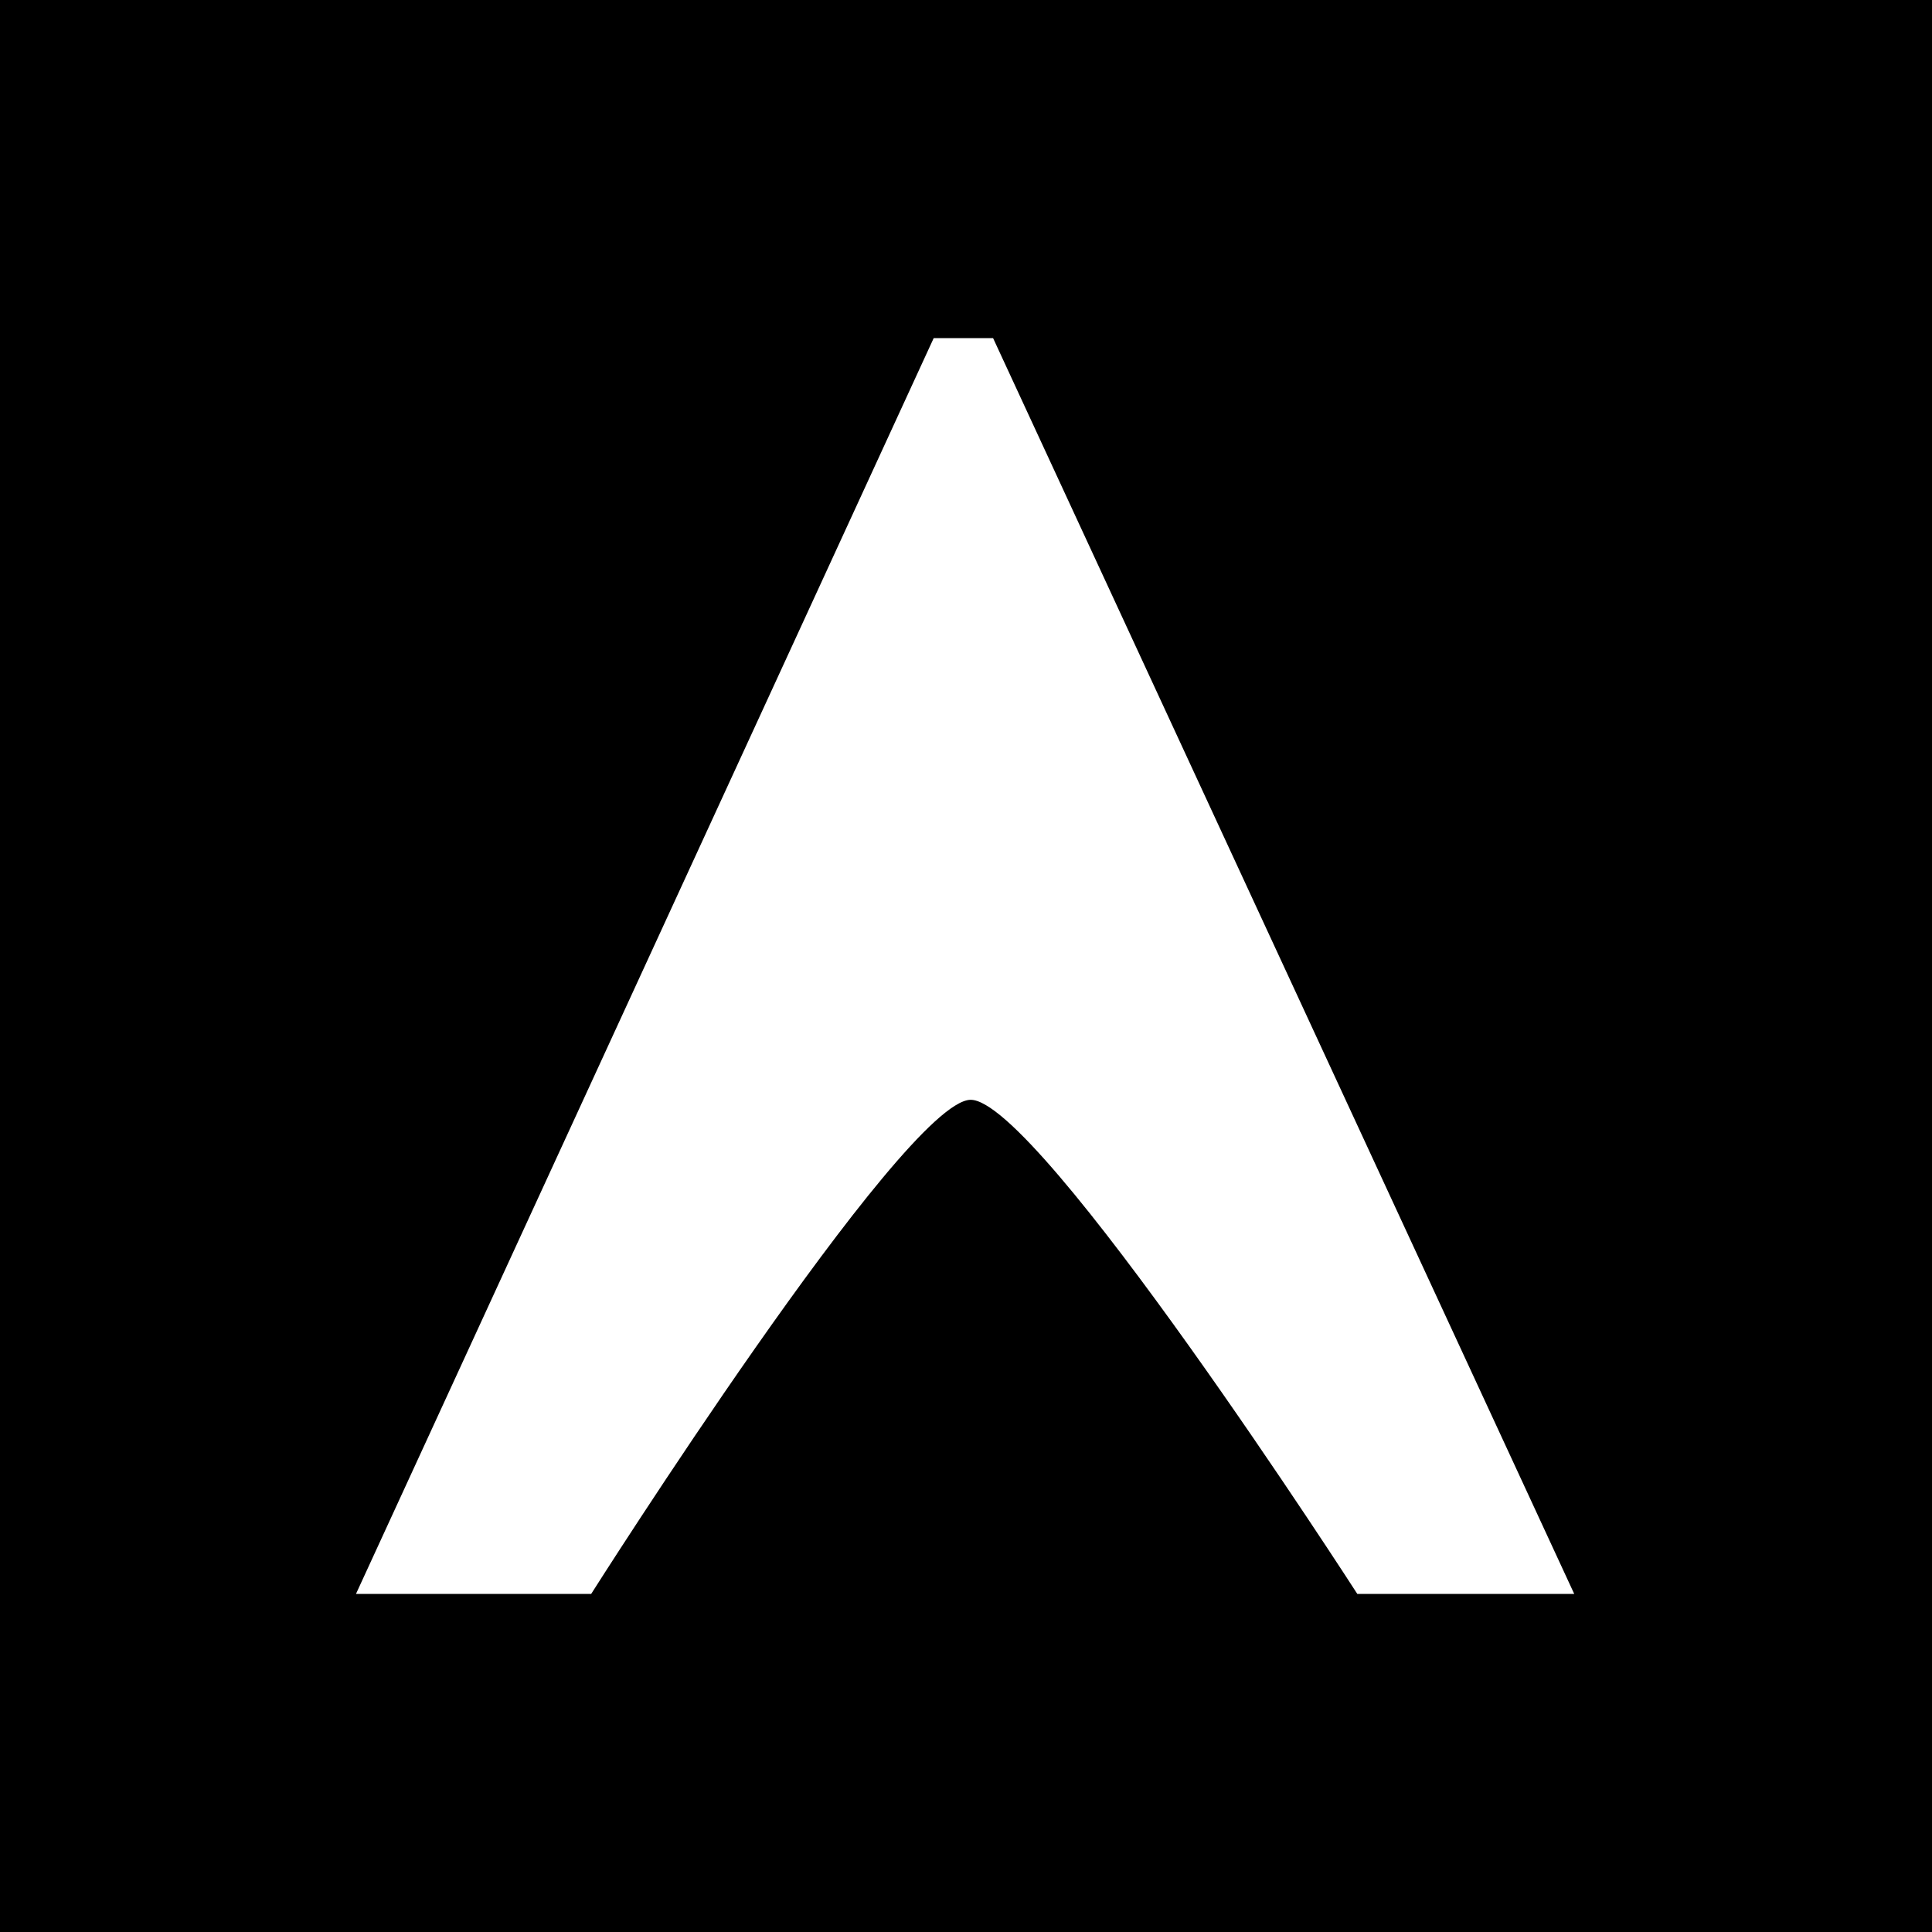 <?xml version="1.0" encoding="UTF-8"?> <svg xmlns="http://www.w3.org/2000/svg" width="1080" height="1080" viewBox="0 0 1080 1080" fill="none"><rect width="1080" height="1080" fill="black"></rect><path d="M199 891H330.477C330.477 891 504.716 616.082 542.372 614.803C580.028 613.525 758.735 891 758.735 891H880L555.137 189H521.948L199 891Z" fill="white"></path></svg> 
